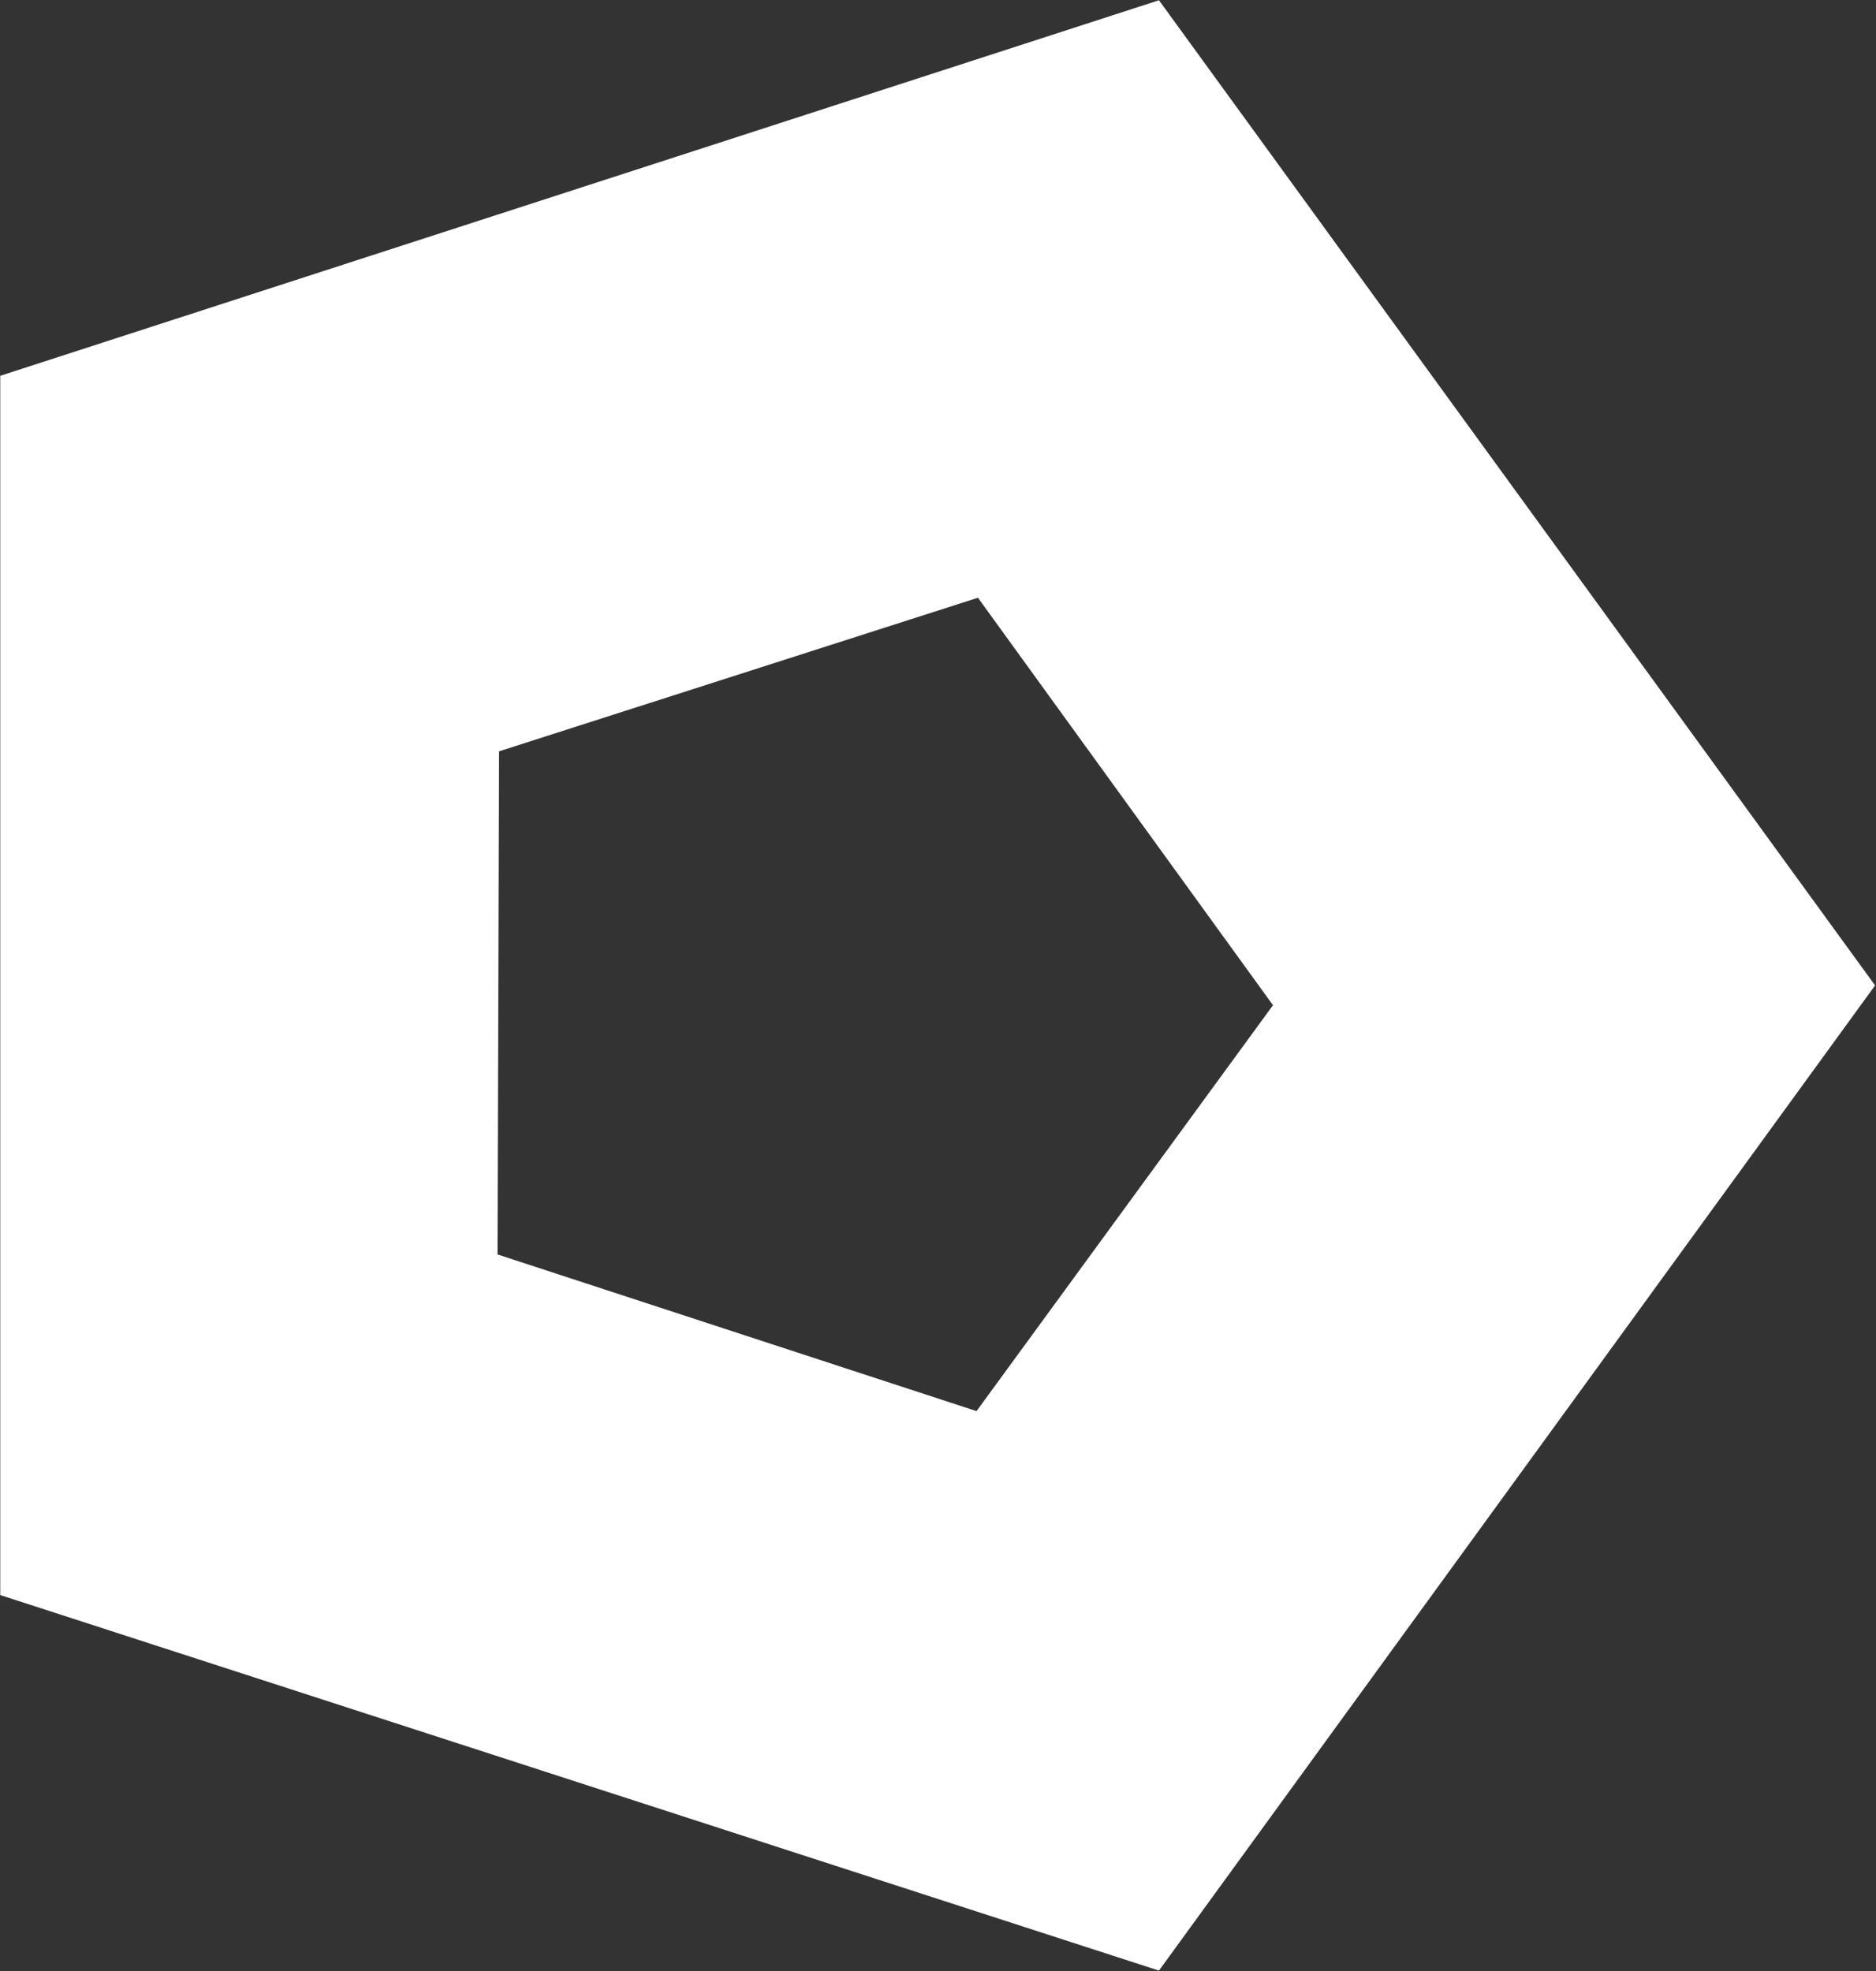 <svg version="1.2" xmlns="http://www.w3.org/2000/svg" viewBox="0 0 1451 1525" width="1451" height="1525">
	<rect x="0" y="0" width="1451" height="1525" fill="#333333" stroke="none"/>
	<title>SC_Brochure_Feb112021_Spreads-1-pdf-svg</title>
	<defs>
		<clipPath clipPathUnits="userSpaceOnUse" id="cp1">
			<path d="m-10665.2-15972.14h12865.81v18264.49h-12865.81z"/>
		</clipPath>
	</defs>
	<style>
		.s0 { fill: #ffffff } 
	</style>
	<g id="Clip-Path: Page 1" clip-path="url(#cp1)">
		<g id="Page 1">
			<path id="Path 9" fill-rule="evenodd" class="s0" d="m1450.3 762.3l-553.9 762.1-896.2-290.5v-943.2l896.2-290.5zm-465.7 15.3l-228.2-315.2-370.4 118.8-1.2 389.2 370.5 121.2z"/>
		</g>
	</g>
</svg>